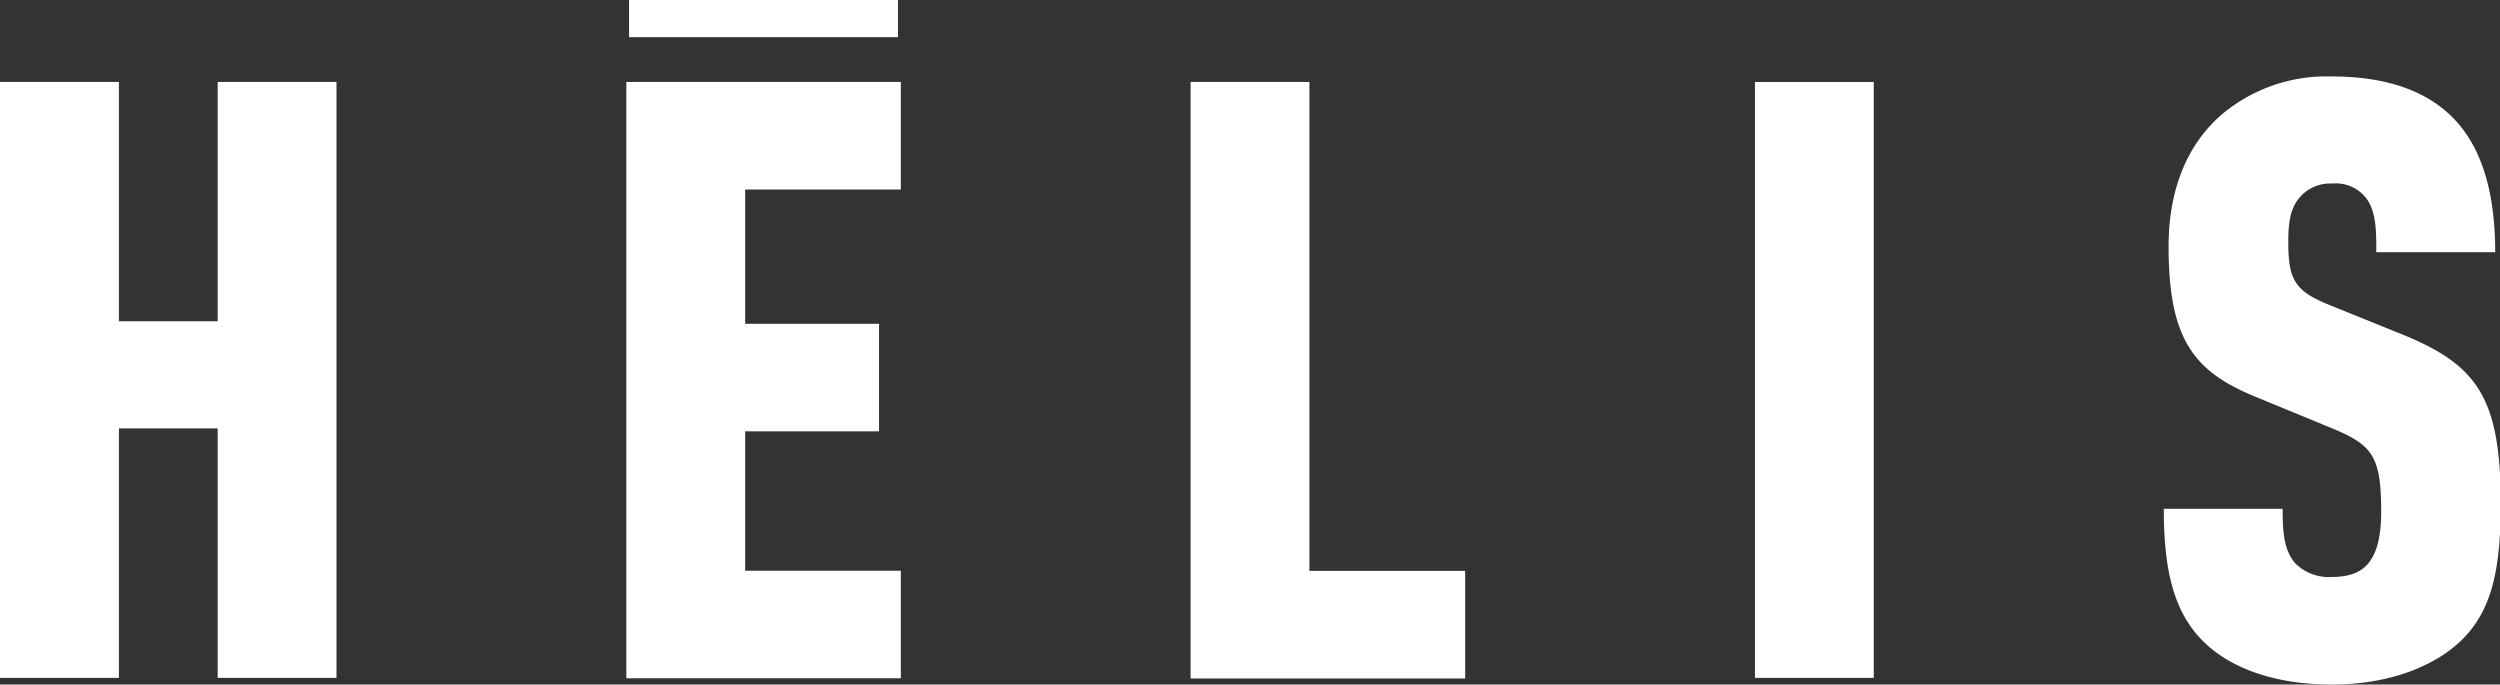 <svg id="Layer_1" data-name="Layer 1" xmlns="http://www.w3.org/2000/svg" viewBox="0 0 255.65 70"><rect x="0" y="0" width="255.65" height="70" fill="#333333" stroke="none"/><defs><style>.cls-1{fill:#fff;}</style></defs><title>helis-webflow-logo-white-290x78</title><rect class="cls-1" x="64.33" width="27.5" height="3.8"/><path class="cls-1" d="M22.26,69.32V43.81H12.16V69.32H0V8.38H12.16V32.85h10.1V8.38H34.41V69.32Z"/><path class="cls-1" d="M64.05,69.32V8.38H92.12v11H76.2V33.11H89.89v11H76.2V58.36H92.12v11H64.05Z"/><path class="cls-1" d="M121.75,69.32V8.38H133.9v50h15.93v11H121.75Z"/><path class="cls-1" d="M179.46,69.32V8.38h12.15V69.32Z"/><path class="cls-1" d="M251.72,65.46C249,68.11,244.36,70,238.45,70S228,68.29,225.27,65.55c-3-3-4-7.28-4-13.52h12.15c0,2.48.17,4.28,1.28,5.56A4.83,4.83,0,0,0,238.45,59c1.88,0,3.08-.51,3.85-1.54s1.2-2.65,1.2-5.14c0-5.82-.94-6.85-5.31-8.64l-7.7-3.17c-6.16-2.57-8.73-5.82-8.73-15.32,0-5.65,1.8-10.36,5.48-13.52a16.64,16.64,0,0,1,11.21-3.85c5.39,0,9.33,1.37,12,3.85,3.34,3.08,4.71,8,4.71,14.12H243c0-2.14,0-4.11-1-5.48a3.93,3.93,0,0,0-3.51-1.54A4.08,4.08,0,0,0,235,20.4c-.77,1-1,2.31-1,4.36,0,3.85.68,5,4.19,6.42l7.62,3.08c7.7,3.17,9.93,6.59,9.93,17.63C255.66,58.1,254.89,62.38,251.72,65.46Z"/></svg>